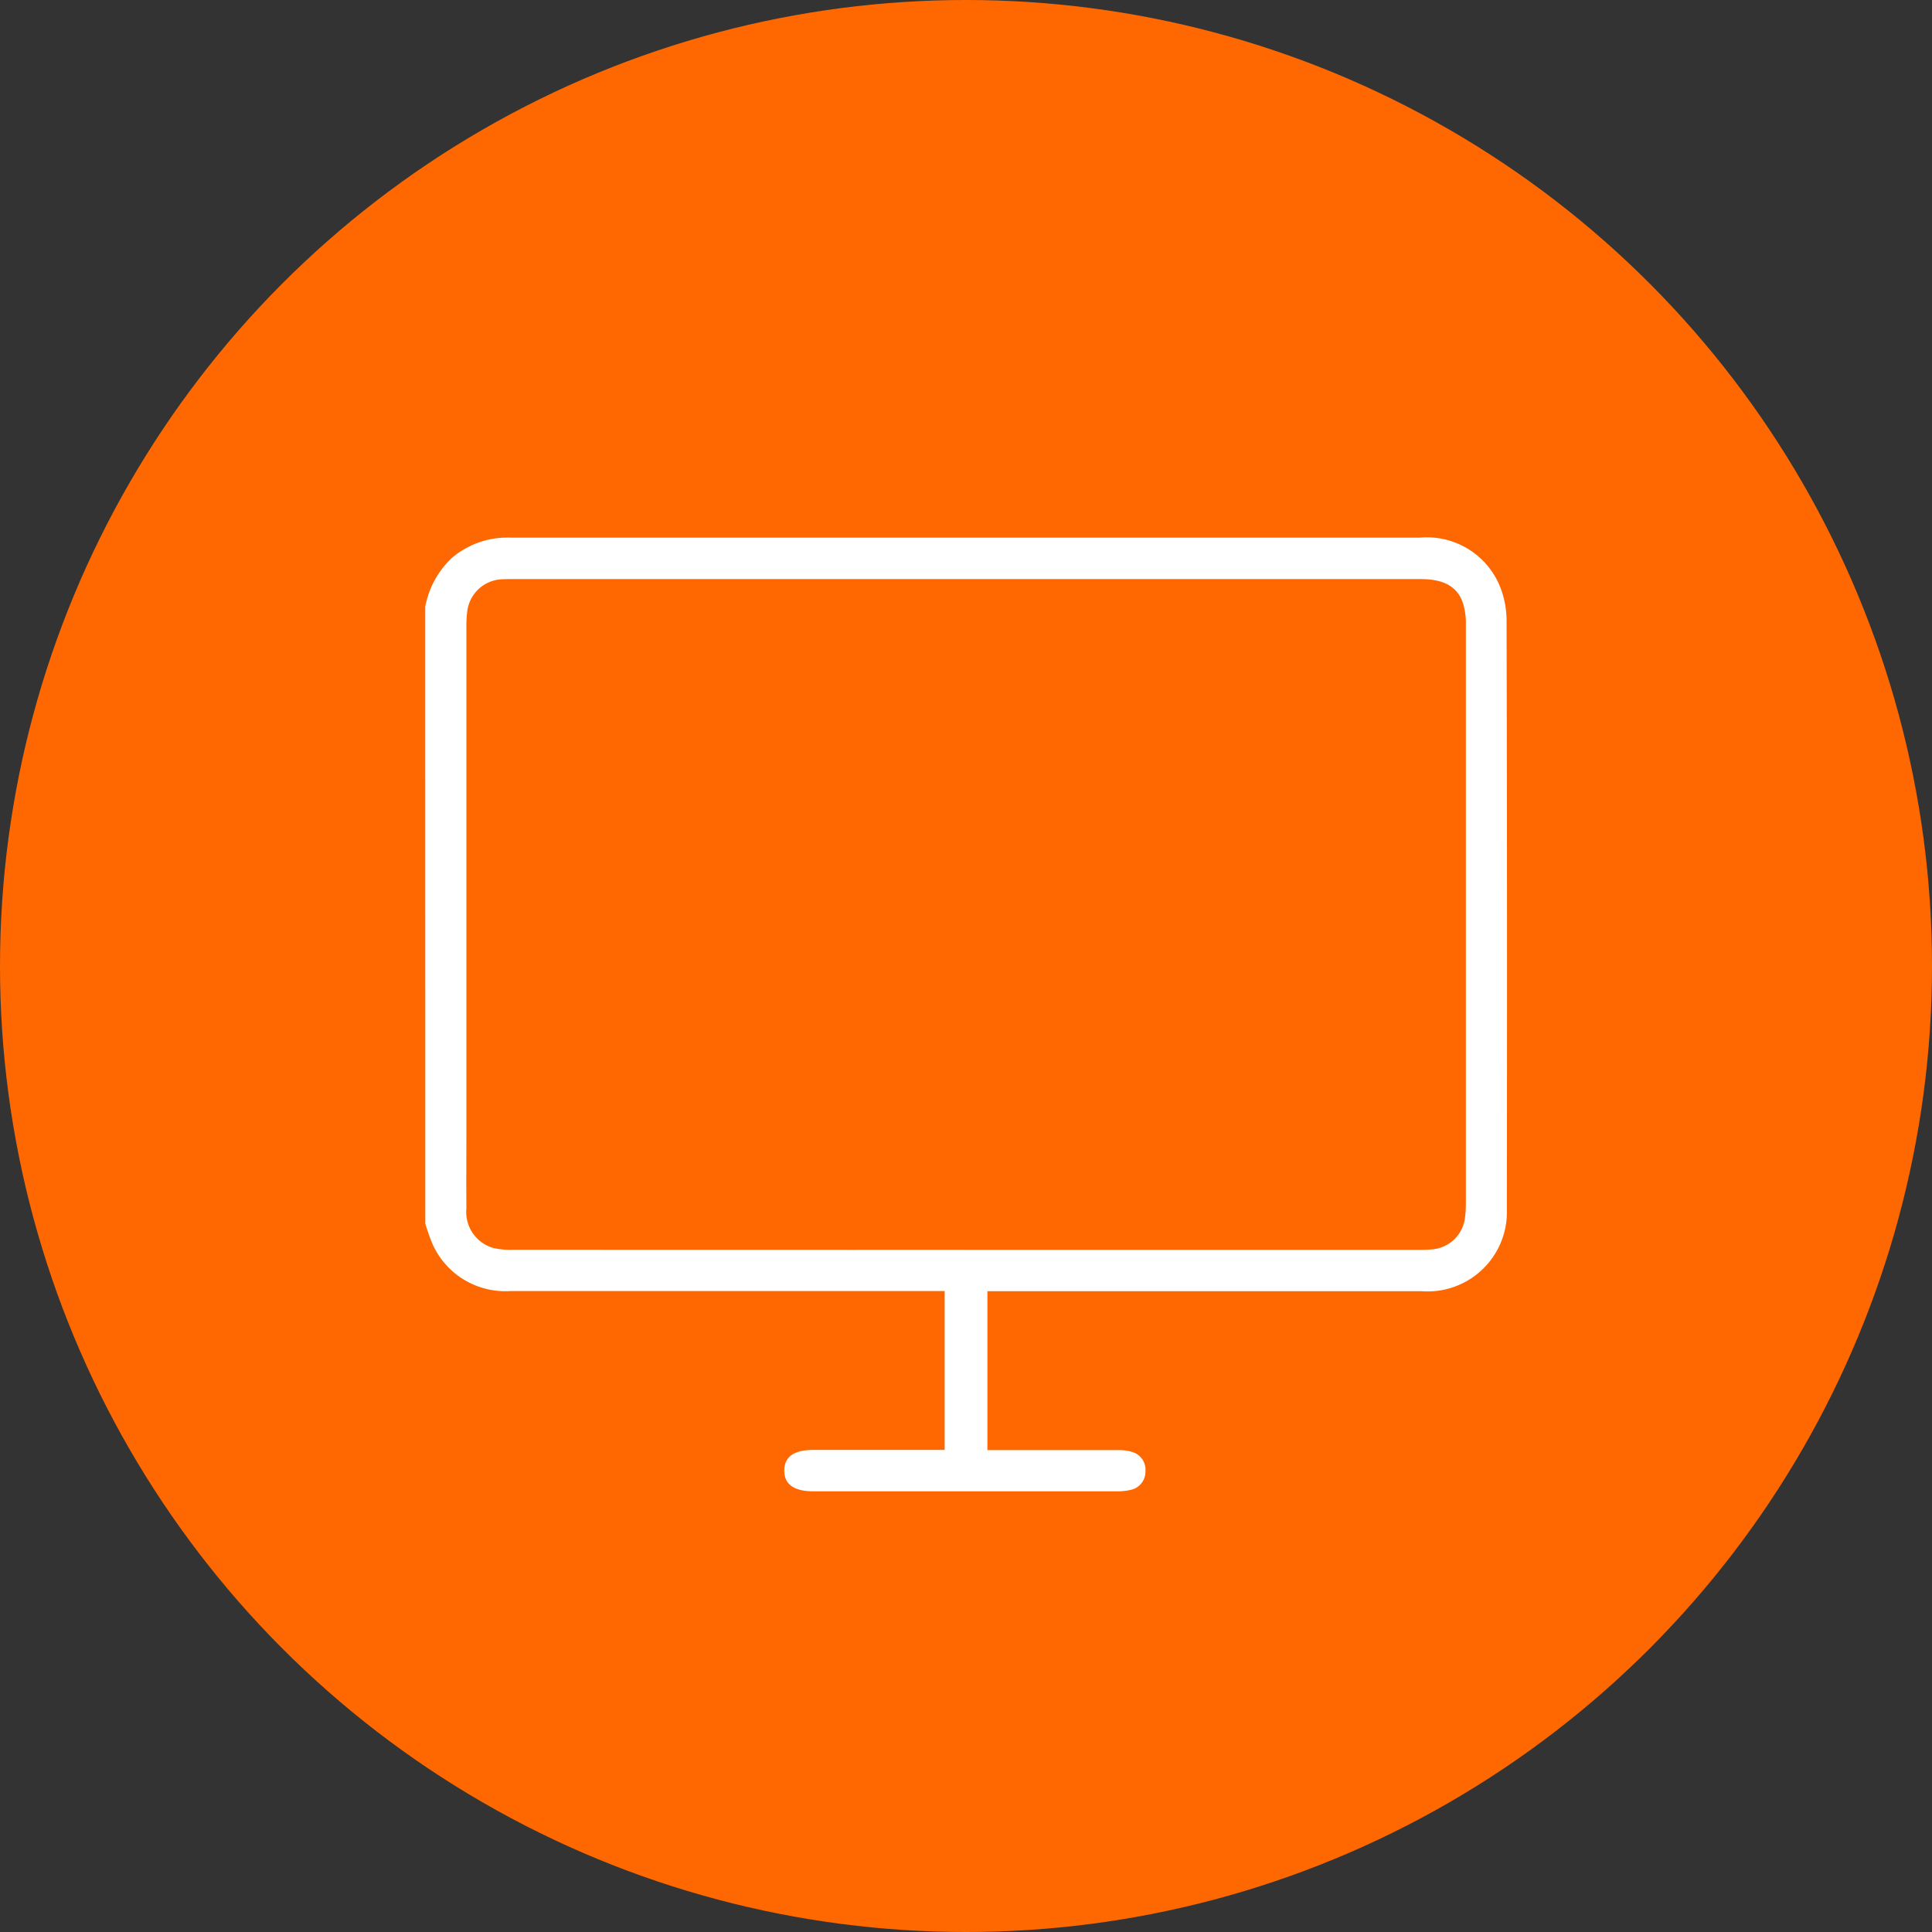 <svg xmlns="http://www.w3.org/2000/svg" width="70" height="70" viewBox="0 0 70 70">
  <rect x="0" y="0" width="70" height="70" fill="#333333" stroke="none"/>
  <g id="Group_3503" data-name="Group 3503" transform="translate(-118 -3655)">
    <circle id="Ellipse_70" data-name="Ellipse 70" cx="35" cy="35" r="35" transform="translate(118 3655)" fill="#ff6800"/>
    <g id="Group_241" data-name="Group 241" transform="translate(6483.407 5690.555)">
      <path id="Path_632" data-name="Path 632" d="M-6350-2013.57a3.248,3.248,0,0,1,.968-1.772,3.1,3.1,0,0,1,2.153-.732h9.643q11.632,0,23.264,0a2.858,2.858,0,0,1,2.844,1.615,3.279,3.279,0,0,1,.307,1.361q.027,10.677.01,21.354a2.874,2.874,0,0,1-3.084,2.972q-7.633,0-15.267,0h-.47v5.757h.43c1.429,0,2.857,0,4.285,0a1.717,1.717,0,0,1,.527.066.67.67,0,0,1,.485.7.672.672,0,0,1-.523.672,2.053,2.053,0,0,1-.529.055q-5.491,0-10.981,0c-.708,0-1.063-.26-1.053-.766.009-.489.356-.733,1.046-.734h4.765v-5.757h-.446q-7.633,0-15.267,0a2.893,2.893,0,0,1-2.825-1.66,6.884,6.884,0,0,1-.28-.784Zm19.556,23.3h16.379a5.438,5.438,0,0,0,.573-.02,1.309,1.309,0,0,0,1.159-1.1,4.036,4.036,0,0,0,.037-.61q0-6.7,0-13.4c0-2.5,0-5,0-7.5a2.561,2.561,0,0,0-.1-.789c-.2-.613-.7-.884-1.528-.884h-32.95c-.14,0-.281,0-.42.011a1.326,1.326,0,0,0-1.174,1.089,3.982,3.982,0,0,0-.041.648q0,9.109,0,18.219c0,.944-.007,1.888,0,2.832a1.358,1.358,0,0,0,.971,1.435,2.778,2.778,0,0,0,.72.065Q-6338.637-1990.269-6330.448-1990.271Z" transform="translate(0 0)" fill="#fff"/>
    </g>
  </g>
</svg>
